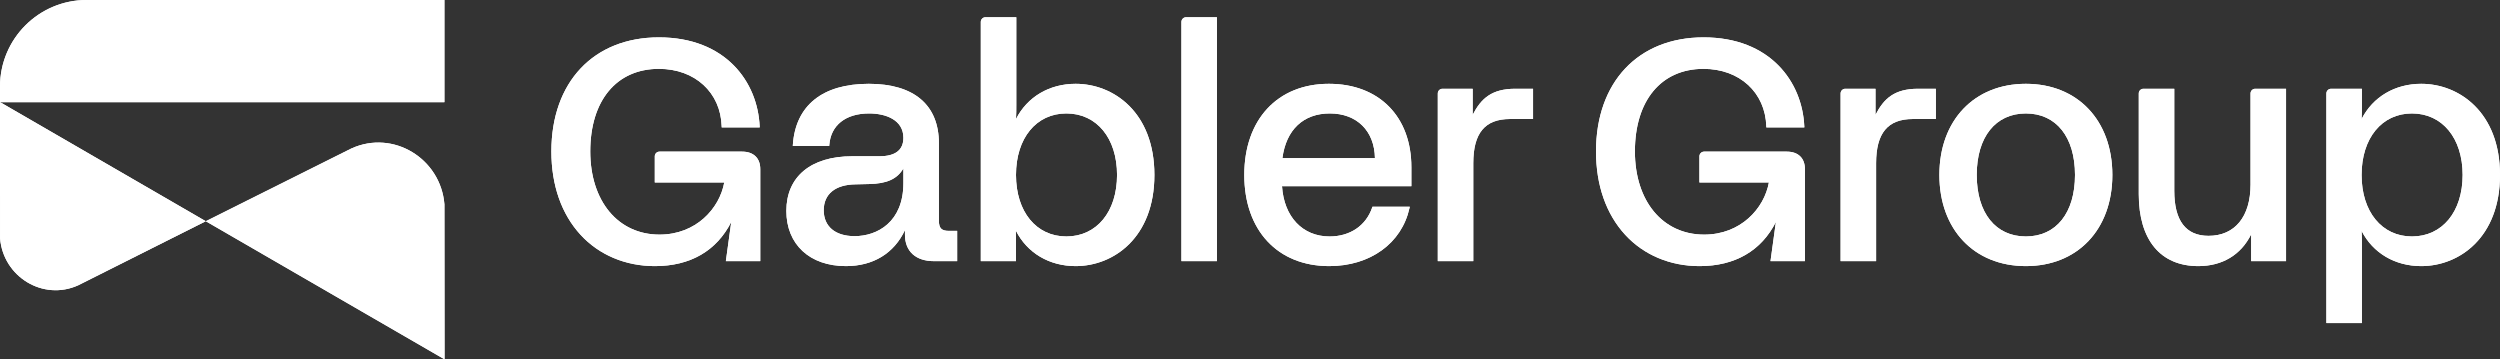 <?xml version="1.0" encoding="UTF-8"?>
<svg xmlns="http://www.w3.org/2000/svg" id="Layer_2" viewBox="0 0 1000 143.742">
  <rect x="0" y="0" width="1000" height="143.742" fill="#333333" stroke="none"/>
  <g id="Components">
    <g id="_074a93e5-ca65-468e-9fbe-567bfe36917f_5">
      <path d="M296.88,60.651h-33.094c-1.035,0-1.875.839-1.875,1.875v10.469h27.791c-1.905,10.44-11.309,20.849-25.891,20.849-16.57,0-27.702-13.372-27.702-33.275,0-20.372,10.52-33.028,27.454-33.028,14.393,0,24.714,9.461,25.101,23.008l.012.401h15.201l-.019-.432c-.795-17.705-13.563-35.571-40.295-35.571-26.133,0-43.019,17.908-43.019,45.622,0,13.513,4.043,25.05,11.69,33.365,7.416,8.063,17.971,12.504,29.72,12.504,14.159,0,24.679-6.09,30.541-17.642l-2.156,15.66h13.768v-36.826c0-4.369-2.701-6.978-7.225-6.978Z" style="fill:#fff;"></path>
      <path d="M375.563,88.312v-30.964c0-15.362-9.955-23.822-28.033-23.822-18.527,0-29.318,8.67-30.386,24.414l-.03.442h14.574l.028-.383c.59-7.904,6.548-12.623,15.938-12.623,6.626,0,13.706,2.56,13.706,9.743,0,4.903-3.237,7.389-9.62,7.389h-10.899c-16.468,0-26.3,8.165-26.3,21.841,0,13.418,9.351,22.088,23.822,22.088,10.912,0,19.247-5.093,23.615-14.379v1.827c0,6.618,4.322,10.57,11.56,10.57h9.331v-12.097h-3.263c-2.987,0-4.046-1.059-4.046-4.046ZM361.361,67.349v5.852c0,15.694-10.52,21.262-19.528,21.262-7.729,0-12.344-3.874-12.344-10.363,0-6.479,4.637-10.255,12.726-10.361l5.322-.124c7.152-.115,11.366-2.004,13.824-6.266Z" style="fill:#fff;"></path>
      <path d="M430.261,33.526c-10.532,0-19.34,5.229-23.861,14.074.121-1.93.121-3.666.121-5.609V6.897h-12.328c-1.035,0-1.875.839-1.875,1.875v95.683h14.079v-6.235c0-2.1,0-3.97-.066-5.989,4.503,8.924,13.345,14.206,23.929,14.206,15.171,0,31.5-11.408,31.5-36.457s-16.329-36.455-31.5-36.455ZM426.545,45.375c12.124,0,20.27,9.888,20.27,24.605s-8.146,24.607-20.27,24.607c-12.05,0-20.146-9.889-20.146-24.607s8.096-24.605,20.146-24.605Z" style="fill:#fff;"></path>
      <path d="M472.572,104.455h14.202V6.897h-12.328c-1.035,0-1.875.839-1.875,1.875v95.683Z" style="fill:#fff;"></path>
      <path d="M531.566,33.526c-20.566,0-33.854,14.309-33.854,36.455s13.338,36.457,33.978,36.457c16.398,0,29.003-9.121,32.111-23.238l.111-.502h-14.93l-.095.281c-2.464,7.269-8.846,11.609-17.072,11.609-10.799,0-18.223-7.876-19.008-20.106h51.747v-7.597c0-20.265-12.948-33.359-32.987-33.359ZM512.96,63.252c1.5-11.368,8.396-17.876,18.977-17.876,10.823,0,17.864,7.002,18.038,17.876h-37.015Z" style="fill:#fff;"></path>
      <path d="M589.071,45.931v-10.423h-12.081c-1.035,0-1.875.839-1.875,1.875v67.072h14.202v-39.18c0-12.055,4.67-17.67,14.698-17.67h9.207v-12.097h-7.102c-9.507,0-13.719,3.958-17.05,10.423Z" style="fill:#fff;"></path>
      <path d="M714.738,60.651h-33.094c-1.035,0-1.875.839-1.875,1.875v10.469h27.791c-1.907,10.44-11.311,20.849-25.891,20.849-16.57,0-27.703-13.372-27.703-33.275,0-20.372,10.52-33.028,27.455-33.028,14.393,0,24.714,9.461,25.101,23.008l.011.401h15.203l-.019-.432c-.794-17.705-13.563-35.571-40.296-35.571-26.133,0-43.019,17.908-43.019,45.622,0,13.513,4.043,25.05,11.69,33.365,7.416,8.063,17.971,12.504,29.72,12.504,14.16,0,24.68-6.09,30.54-17.644l-2.156,15.661h13.768v-36.826c0-4.369-2.701-6.978-7.226-6.978Z" style="fill:#fff;"></path>
      <path d="M750.197,45.933v-10.425h-12.081c-1.035,0-1.875.839-1.875,1.875v67.072h14.204v-39.18c0-12.055,4.67-17.67,14.696-17.67h9.207v-12.097h-7.102c-9.509,0-13.72,3.958-17.05,10.425Z" style="fill:#fff;"></path>
      <path d="M810.347,33.526c-20.694,0-34.597,14.65-34.597,36.455s13.903,36.457,34.597,36.457,34.599-14.651,34.599-36.457-13.904-36.455-34.599-36.455ZM829.999,69.981c0,15.178-7.53,24.607-19.652,24.607s-19.651-9.429-19.651-24.607,7.53-24.605,19.651-24.605,19.652,9.428,19.652,24.605Z" style="fill:#fff;"></path>
      <path d="M900.218,73.821c0,12.848-6.282,20.518-16.803,20.518-9.095,0-13.706-6.07-13.706-18.041v-40.79h-12.329c-1.035,0-1.875.839-1.875,1.875v40.278c0,18.288,8.683,28.777,23.822,28.777,9.614,0,17.072-4.499,21.137-12.705v10.722h13.955V35.508h-12.328c-1.035,0-1.875.839-1.875,1.875v36.439Z" style="fill:#fff;"></path>
      <path d="M968.5,33.526c-10.532,0-19.34,5.229-23.861,14.074.121-1.93.121-3.666.121-5.609v-6.482h-12.328c-1.035,0-1.875.839-1.875,1.875v91.844h14.202v-31.006c0-2.054,0-3.888-.123-5.859,4.522,8.845,13.33,14.076,23.863,14.076,15.171,0,31.5-11.408,31.5-36.457s-16.329-36.455-31.5-36.455ZM964.783,45.375c12.124,0,20.27,9.888,20.27,24.605s-8.146,24.607-20.27,24.607c-12.05,0-20.146-9.889-20.146-24.607s8.096-24.605,20.146-24.605Z" style="fill:#fff;"></path>
      <g id="q9gi8w">
        <path d="M0,40.85l82.303,47.642-50.98,25.606C17.192,120.524,1.281,110.649.03,95.335l-.03-54.485Z" style="fill:#fff;"></path>
      </g>
      <path d="M177.769,81.705c-1.488-18.211-20.408-29.955-37.213-22.314l-58.252,29.1,95.514,55.25-.048-62.037Z" style="fill:#fff;"></path>
      <path d="M34.648,0h143.118v40.877H.003v-6.232C.003,15.524,15.527,0,34.648,0Z" style="fill:#fff;"></path>
      <path d="M296.88,60.651h-33.094c-1.035,0-1.875.839-1.875,1.875v10.469h27.791c-1.905,10.44-11.309,20.849-25.891,20.849-16.57,0-27.702-13.372-27.702-33.275,0-20.372,10.52-33.028,27.454-33.028,14.393,0,24.714,9.461,25.101,23.008l.012.401h15.201l-.019-.432c-.795-17.705-13.563-35.571-40.295-35.571-26.133,0-43.019,17.908-43.019,45.622,0,13.513,4.043,25.05,11.69,33.365,7.416,8.063,17.971,12.504,29.72,12.504,14.159,0,24.679-6.09,30.541-17.642l-2.156,15.66h13.768v-36.826c0-4.369-2.701-6.978-7.225-6.978Z" style="fill:#fff;"></path>
      <path d="M375.563,88.312v-30.964c0-15.362-9.955-23.822-28.033-23.822-18.527,0-29.318,8.67-30.386,24.414l-.03.442h14.574l.028-.383c.59-7.904,6.548-12.623,15.938-12.623,6.626,0,13.706,2.56,13.706,9.743,0,4.903-3.237,7.389-9.62,7.389h-10.899c-16.468,0-26.3,8.165-26.3,21.841,0,13.418,9.351,22.088,23.822,22.088,10.912,0,19.247-5.093,23.615-14.379v1.827c0,6.618,4.322,10.57,11.56,10.57h9.331v-12.097h-3.263c-2.987,0-4.046-1.059-4.046-4.046ZM361.361,67.349v5.852c0,15.694-10.52,21.262-19.528,21.262-7.729,0-12.344-3.874-12.344-10.363,0-6.479,4.637-10.255,12.726-10.361l5.322-.124c7.152-.115,11.366-2.004,13.824-6.266Z" style="fill:#fff;"></path>
      <path d="M430.261,33.526c-10.532,0-19.34,5.229-23.861,14.074.121-1.93.121-3.666.121-5.609V6.897h-12.328c-1.035,0-1.875.839-1.875,1.875v95.683h14.079v-6.235c0-2.1,0-3.97-.066-5.989,4.503,8.924,13.345,14.206,23.929,14.206,15.171,0,31.5-11.408,31.5-36.457s-16.329-36.455-31.5-36.455ZM426.545,45.375c12.124,0,20.27,9.888,20.27,24.605s-8.146,24.607-20.27,24.607c-12.05,0-20.146-9.889-20.146-24.607s8.096-24.605,20.146-24.605Z" style="fill:#fff;"></path>
      <path d="M472.572,104.455h14.202V6.897h-12.328c-1.035,0-1.875.839-1.875,1.875v95.683Z" style="fill:#fff;"></path>
      <path d="M531.566,33.526c-20.566,0-33.854,14.309-33.854,36.455s13.338,36.457,33.978,36.457c16.398,0,29.003-9.121,32.111-23.238l.111-.502h-14.93l-.095.281c-2.464,7.269-8.846,11.609-17.072,11.609-10.799,0-18.223-7.876-19.008-20.106h51.747v-7.597c0-20.265-12.948-33.359-32.987-33.359ZM512.96,63.252c1.5-11.368,8.396-17.876,18.977-17.876,10.823,0,17.864,7.002,18.038,17.876h-37.015Z" style="fill:#fff;"></path>
      <path d="M589.071,45.931v-10.423h-12.081c-1.035,0-1.875.839-1.875,1.875v67.072h14.202v-39.18c0-12.055,4.67-17.67,14.698-17.67h9.207v-12.097h-7.102c-9.507,0-13.719,3.958-17.05,10.423Z" style="fill:#fff;"></path>
      <path d="M714.738,60.651h-33.094c-1.035,0-1.875.839-1.875,1.875v10.469h27.791c-1.907,10.44-11.311,20.849-25.891,20.849-16.57,0-27.703-13.372-27.703-33.275,0-20.372,10.52-33.028,27.455-33.028,14.393,0,24.714,9.461,25.101,23.008l.011.401h15.203l-.019-.432c-.794-17.705-13.563-35.571-40.296-35.571-26.133,0-43.019,17.908-43.019,45.622,0,13.513,4.043,25.05,11.69,33.365,7.416,8.063,17.971,12.504,29.72,12.504,14.16,0,24.68-6.09,30.54-17.644l-2.156,15.661h13.768v-36.826c0-4.369-2.701-6.978-7.226-6.978Z" style="fill:#fff;"></path>
      <path d="M750.197,45.933v-10.425h-12.081c-1.035,0-1.875.839-1.875,1.875v67.072h14.204v-39.18c0-12.055,4.67-17.67,14.696-17.67h9.207v-12.097h-7.102c-9.509,0-13.72,3.958-17.05,10.425Z" style="fill:#fff;"></path>
      <path d="M810.347,33.526c-20.694,0-34.597,14.65-34.597,36.455s13.903,36.457,34.597,36.457,34.599-14.651,34.599-36.457-13.904-36.455-34.599-36.455ZM829.999,69.981c0,15.178-7.53,24.607-19.652,24.607s-19.651-9.429-19.651-24.607,7.53-24.605,19.651-24.605,19.652,9.428,19.652,24.605Z" style="fill:#fff;"></path>
      <path d="M900.218,73.821c0,12.848-6.282,20.518-16.803,20.518-9.095,0-13.706-6.07-13.706-18.041v-40.79h-12.329c-1.035,0-1.875.839-1.875,1.875v40.278c0,18.288,8.683,28.777,23.822,28.777,9.614,0,17.072-4.499,21.137-12.705v10.722h13.955V35.508h-12.328c-1.035,0-1.875.839-1.875,1.875v36.439Z" style="fill:#fff;"></path>
      <path d="M968.5,33.526c-10.532,0-19.34,5.229-23.861,14.074.121-1.93.121-3.666.121-5.609v-6.482h-12.328c-1.035,0-1.875.839-1.875,1.875v91.844h14.202v-31.006c0-2.054,0-3.888-.123-5.859,4.522,8.845,13.33,14.076,23.863,14.076,15.171,0,31.5-11.408,31.5-36.457s-16.329-36.455-31.5-36.455ZM964.783,45.375c12.124,0,20.27,9.888,20.27,24.605s-8.146,24.607-20.27,24.607c-12.05,0-20.146-9.889-20.146-24.607s8.096-24.605,20.146-24.605Z" style="fill:#fff;"></path>
      <g id="q9gi8w-2">
        <path d="M0,40.85l82.303,47.642-50.98,25.606C17.192,120.524,1.281,110.649.03,95.335l-.03-54.485Z" style="fill:#fff;"></path>
      </g>
      <path d="M177.769,81.705c-1.488-18.211-20.408-29.955-37.213-22.314l-58.252,29.1,95.514,55.25-.048-62.037Z" style="fill:#fff;"></path>
      <path d="M34.648,0h143.118v40.877H.003v-6.232C.003,15.524,15.527,0,34.648,0Z" style="fill:#fff;"></path>
    </g>
  </g>
</svg>
